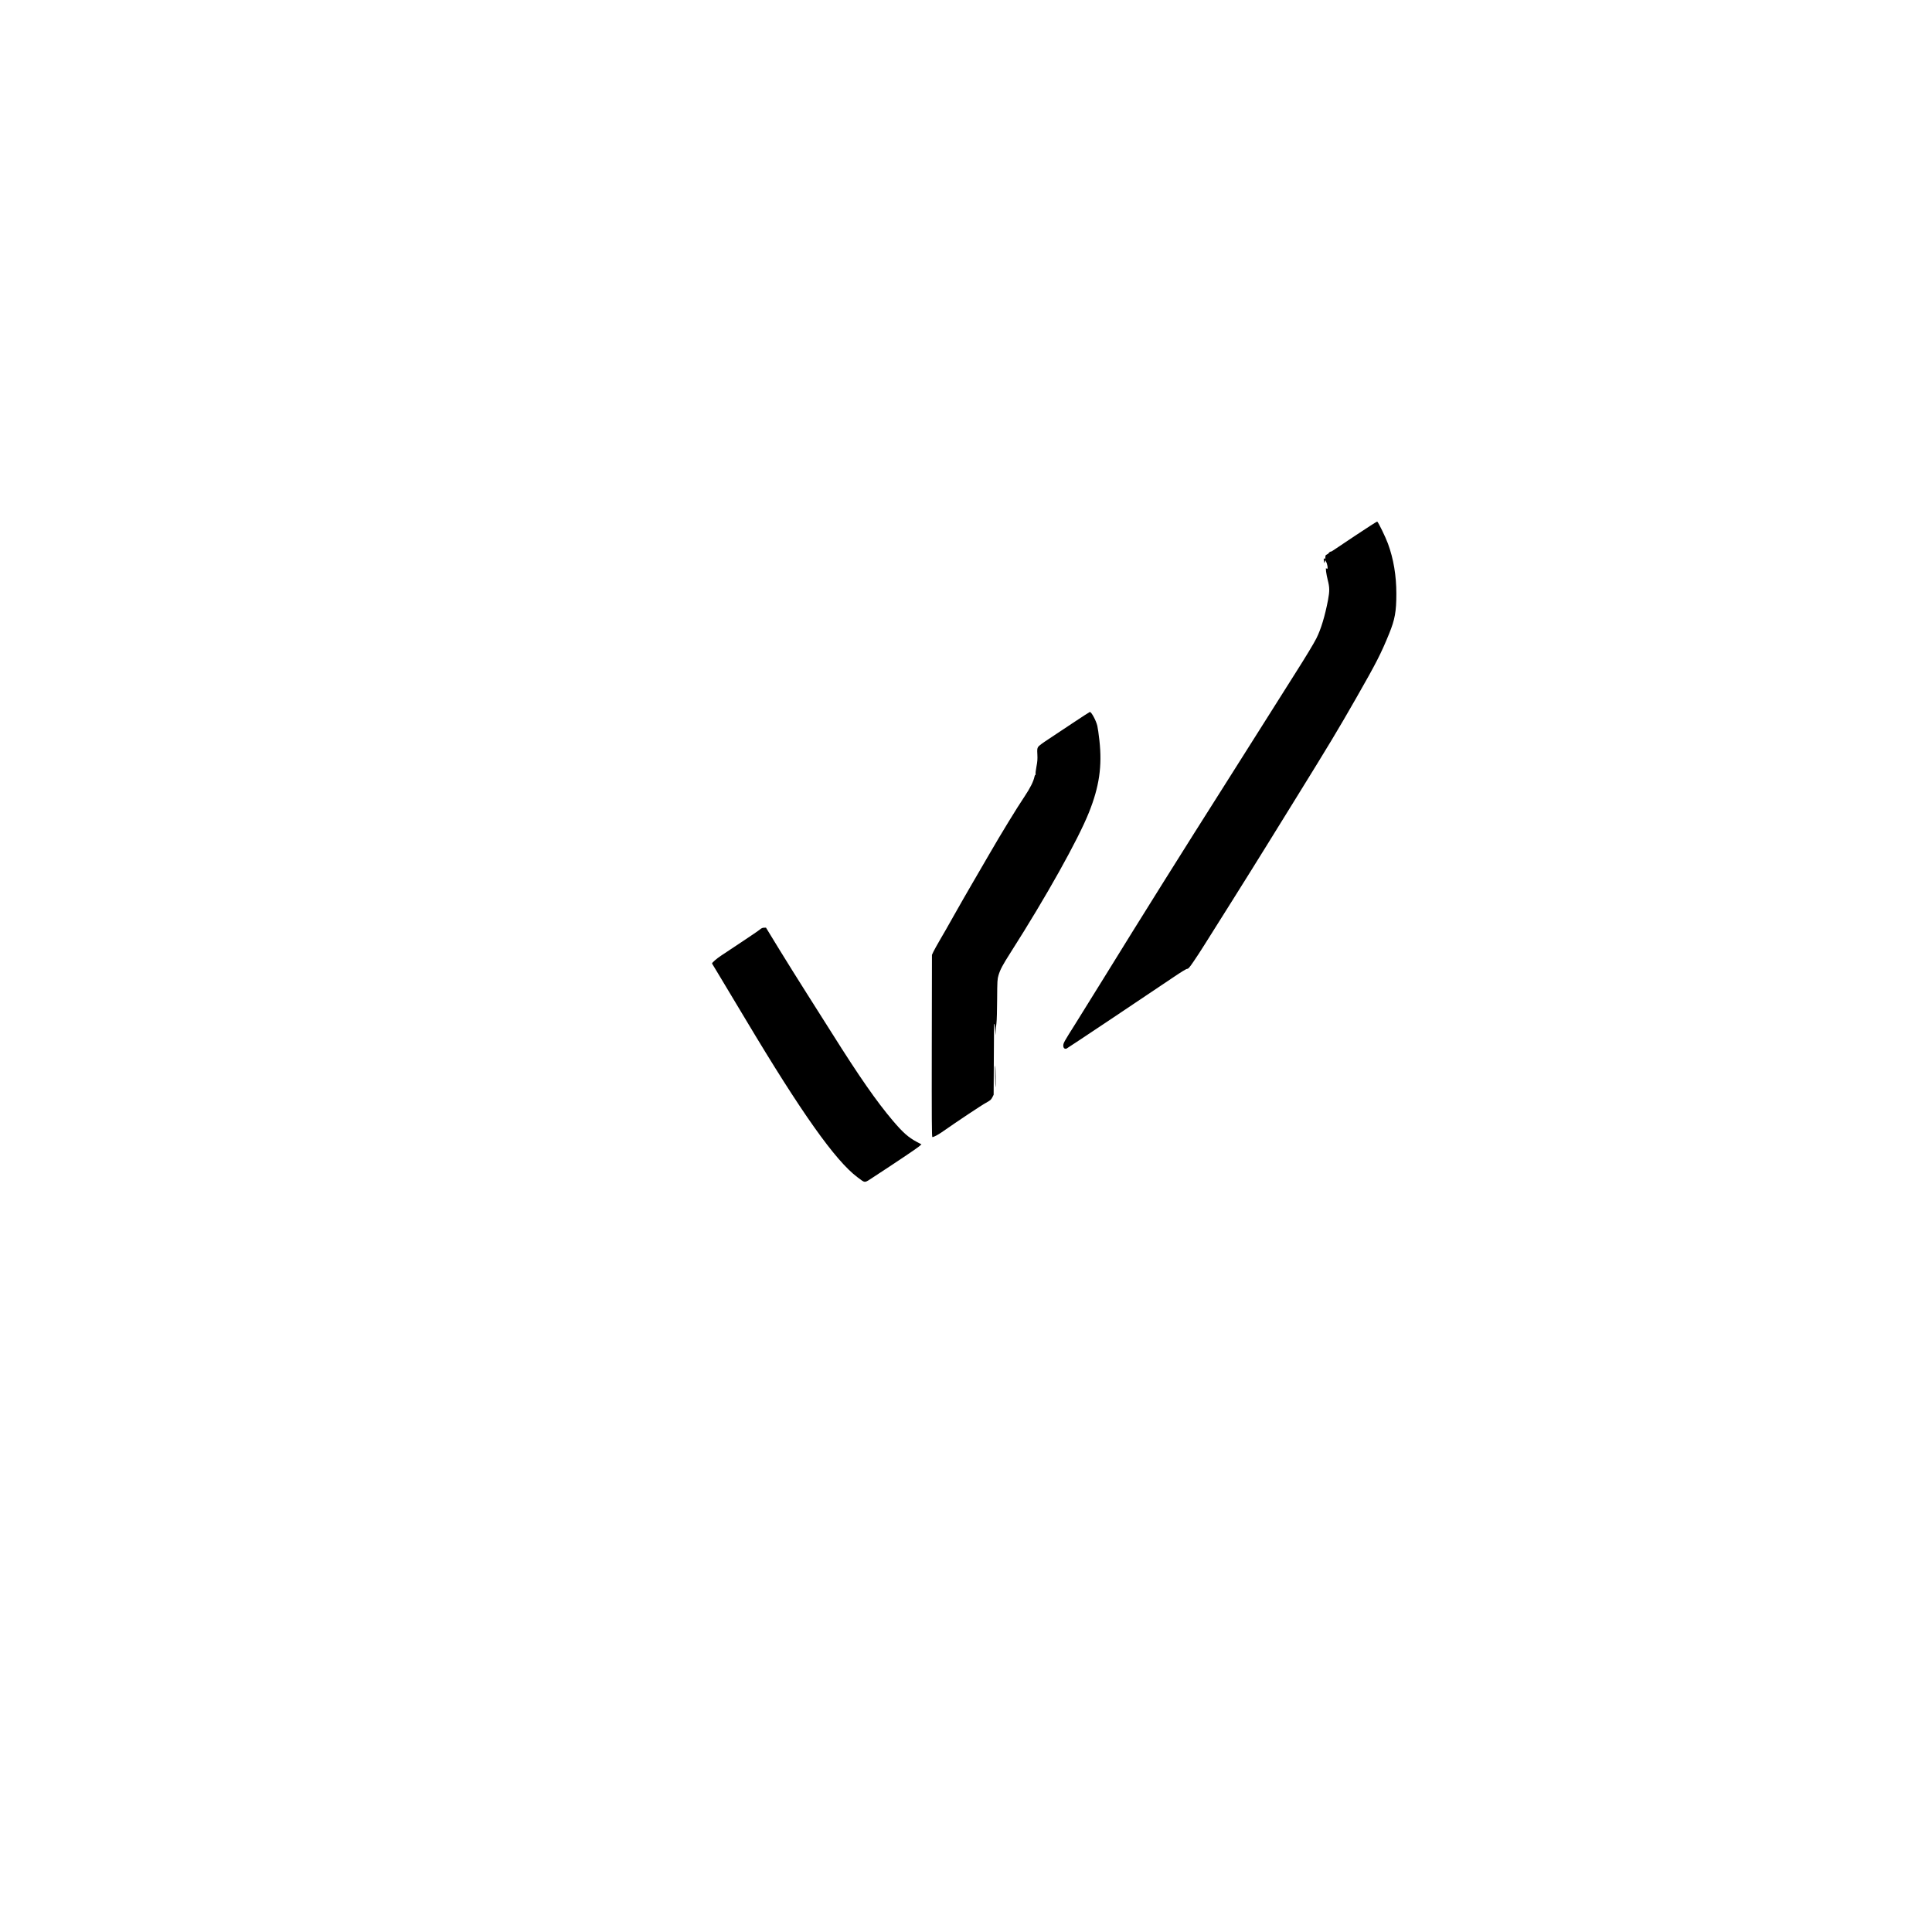 <?xml version="1.0" standalone="no"?>
<!DOCTYPE svg PUBLIC "-//W3C//DTD SVG 20010904//EN"
 "http://www.w3.org/TR/2001/REC-SVG-20010904/DTD/svg10.dtd">
<svg version="1.0" xmlns="http://www.w3.org/2000/svg"
 width="3376pt" height="3376pt" viewBox="0 0 3376 3376"
 preserveAspectRatio="xMidYMid meet">

<g transform="translate(0,3376) scale(0.1,-0.1)"
fill="#000000" stroke="none">
<path d="M23680 24399 c-206 -137 -384 -256 -395 -264 -10 -8 -26 -15 -35 -15
-8 0 -21 -9 -28 -20 -7 -12 -24 -25 -37 -30 -20 -8 -25 -16 -25 -45 0 -34 -13
-47 -23 -22 -8 19 -8 -35 0 -63 7 -25 7 -25 13 5 l6 30 17 -32 c10 -18 20 -53
24 -78 6 -44 -2 -56 -23 -35 -14 14 1 -102 27 -205 34 -131 34 -193 5 -350
-54 -281 -123 -510 -203 -669 -46 -91 -184 -320 -366 -606 -83 -129 -299 -471
-480 -760 -182 -289 -510 -808 -730 -1155 -758 -1194 -1492 -2366 -2132 -3404
-191 -310 -417 -674 -503 -810 -199 -315 -212 -338 -212 -383 0 -41 24 -63 57
-51 16 6 1380 917 1875 1252 129 87 217 141 232 141 21 0 40 22 109 123 47 67
135 203 197 302 62 99 276 439 475 755 199 316 476 760 615 985 139 226 370
598 513 829 574 927 732 1190 1044 1736 350 612 436 780 577 1127 101 248 126
386 126 699 0 315 -49 609 -147 875 -42 115 -172 382 -188 385 -5 2 -179 -110
-385 -247z"/>
<path d="M18755 21132 c-154 -103 -351 -234 -438 -291 -99 -64 -165 -114 -177
-133 -16 -27 -18 -45 -13 -132 4 -80 1 -125 -16 -212 -12 -62 -18 -119 -15
-128 3 -9 2 -16 -4 -16 -5 0 -12 -13 -15 -29 -17 -86 -76 -202 -174 -349 -133
-197 -418 -664 -614 -1004 -83 -145 -220 -380 -304 -523 -84 -144 -226 -391
-315 -550 -89 -160 -201 -355 -248 -434 -46 -80 -97 -170 -111 -200 l-26 -56
-3 -1592 c-2 -1279 0 -1593 10 -1593 26 1 104 42 187 101 247 173 676 459 751
499 73 40 88 53 109 93 l24 47 3 603 c2 331 3 611 4 621 0 11 3 17 6 13 4 -3
10 -52 14 -109 7 -103 7 -103 9 -28 1 41 7 109 13 150 6 41 11 230 12 420 2
324 4 349 24 418 31 103 72 179 214 402 618 969 1174 1963 1365 2440 182 454
234 811 184 1263 -11 103 -28 217 -36 252 -22 94 -104 247 -132 244 -4 0 -134
-85 -288 -187z"/>
<path d="M13280 17519 c-19 -17 -161 -114 -315 -216 -154 -103 -316 -210 -360
-239 -86 -57 -169 -129 -162 -142 2 -4 63 -104 134 -222 72 -118 277 -460 456
-760 972 -1627 1565 -2463 1950 -2751 142 -106 114 -106 279 2 403 263 748
495 791 531 l49 41 -81 43 c-149 80 -241 161 -422 374 -284 336 -581 762
-1064 1530 -109 173 -307 486 -440 695 -133 209 -347 552 -476 762 l-234 383
-35 -1 c-24 0 -46 -9 -70 -30z"/>
<path d="M17388 14965 c3 -110 6 -202 8 -204 7 -8 2 344 -6 374 -4 17 -5 -60
-2 -170z"/>
</g>
</svg>
